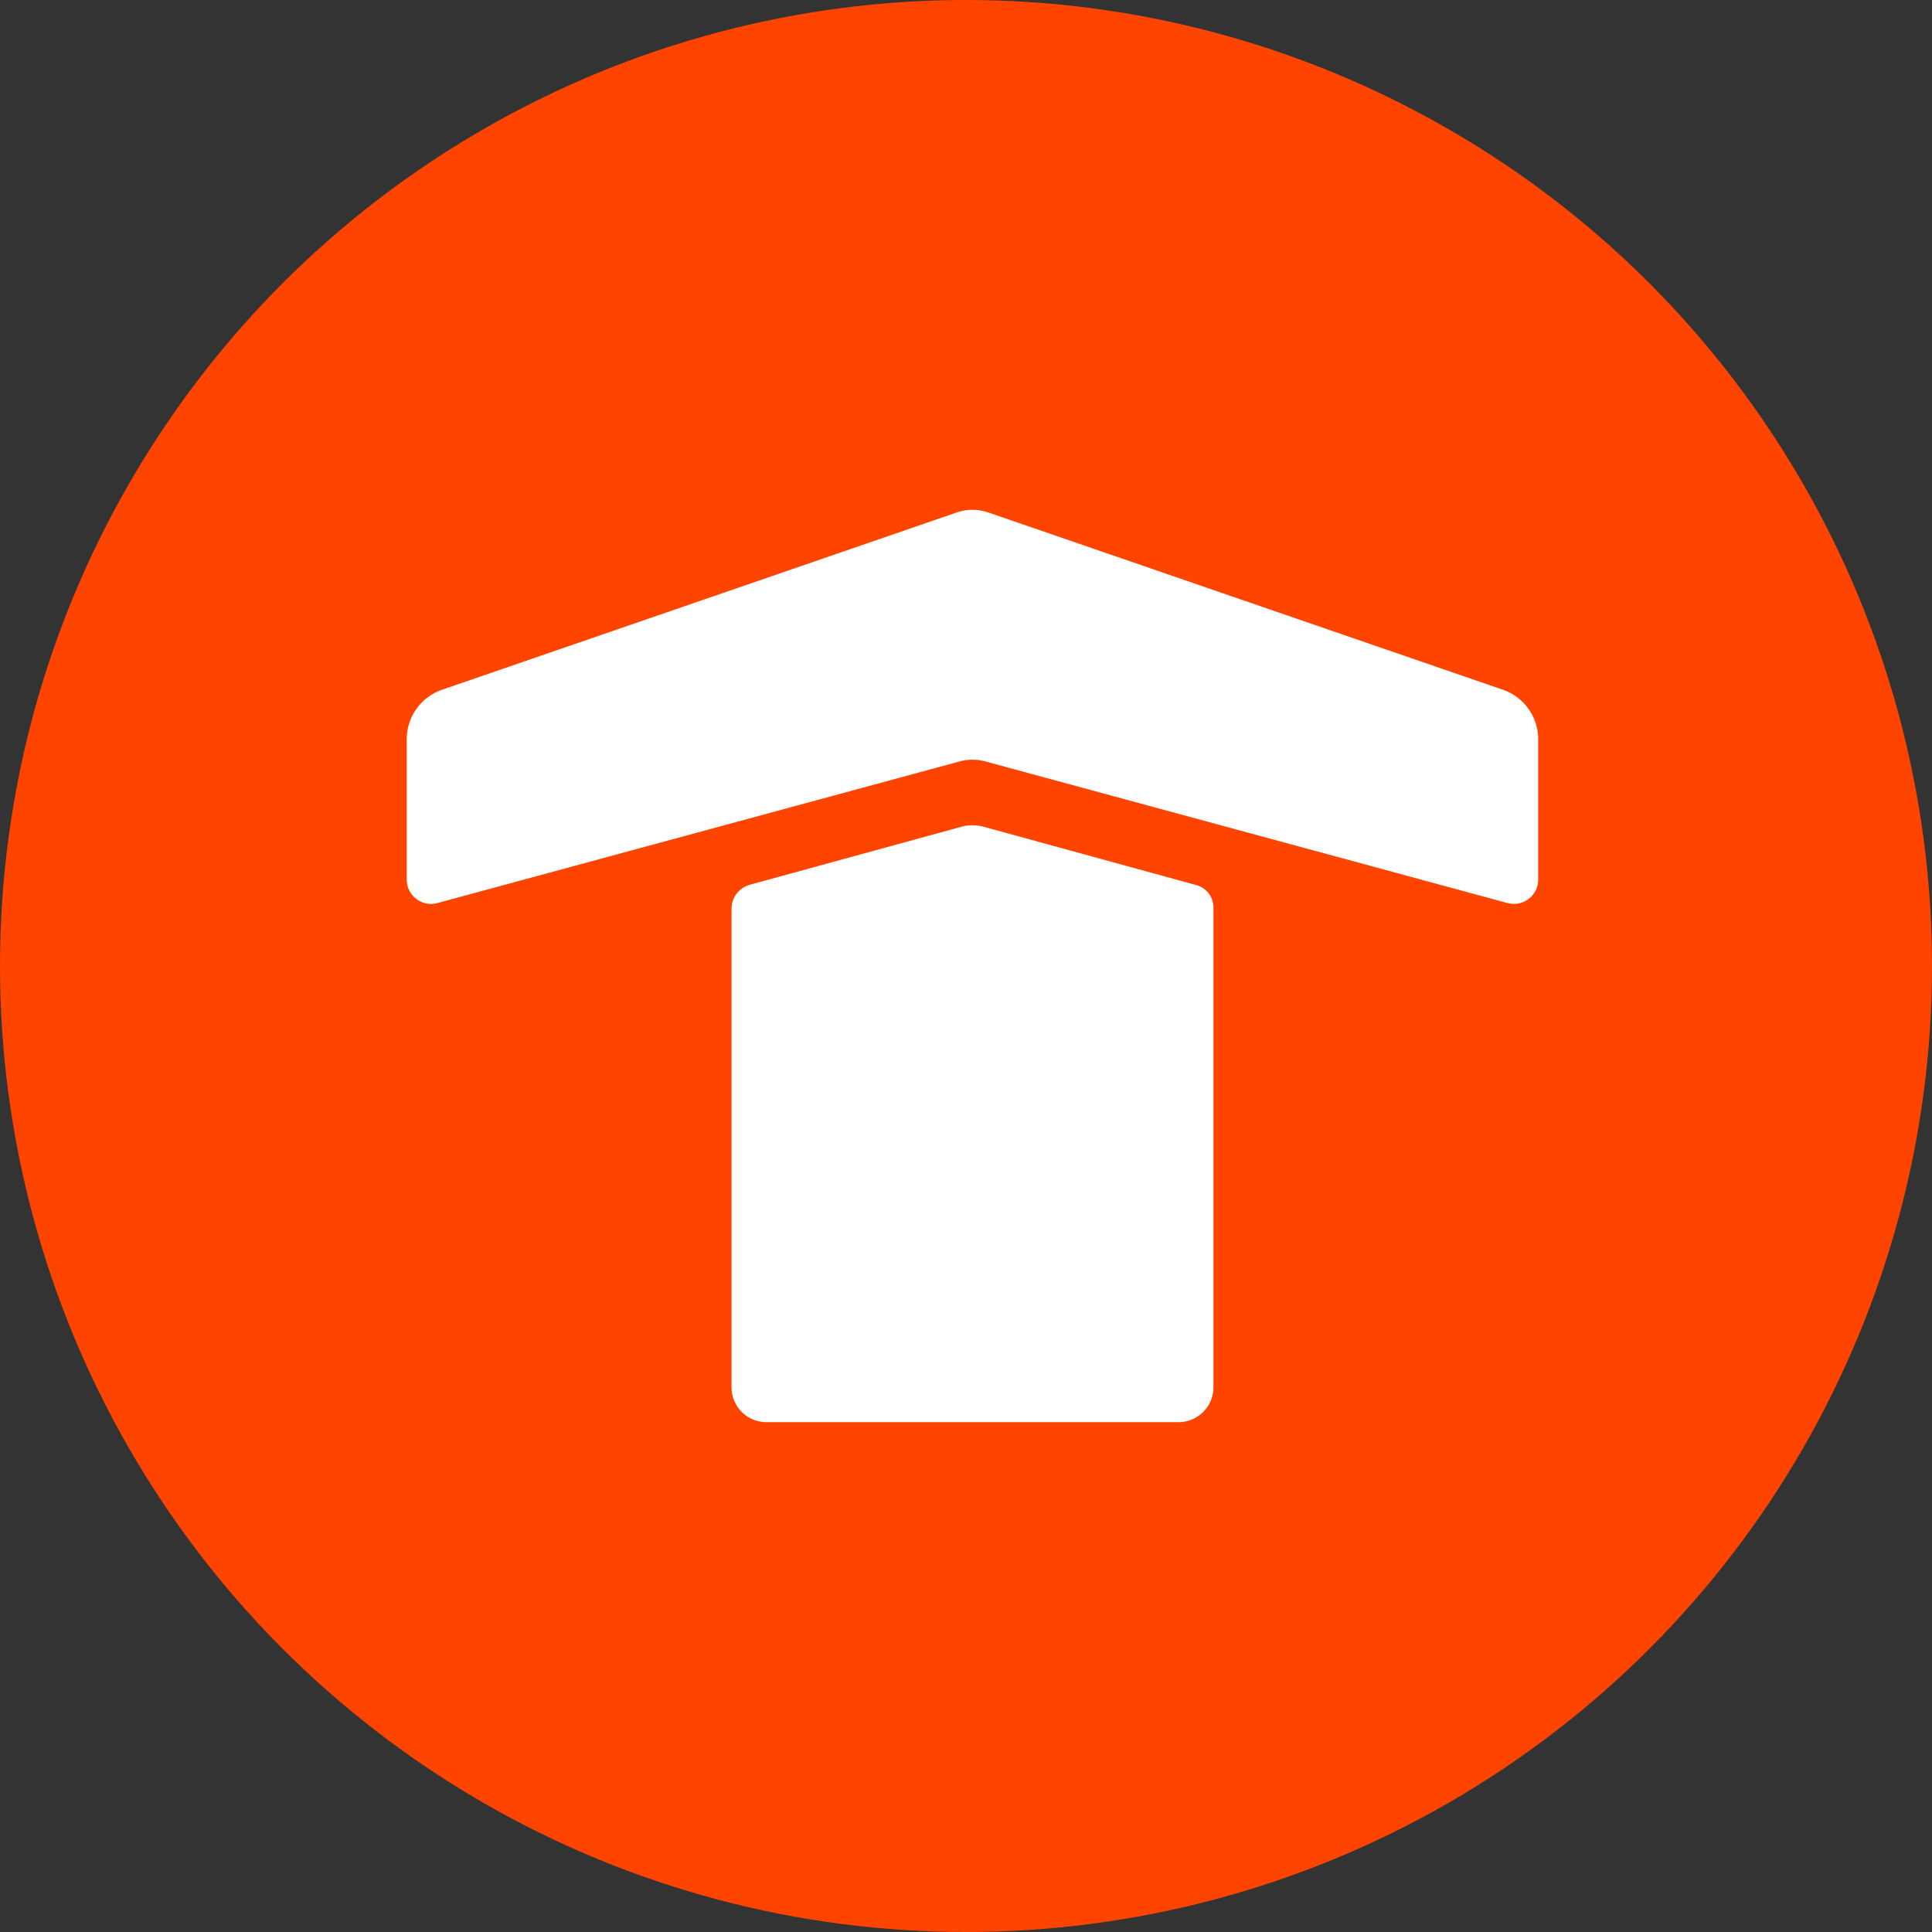 <svg xmlns="http://www.w3.org/2000/svg" xmlns:xlink="http://www.w3.org/1999/xlink" width="120" height="120" viewBox="0 0 120 120">
  <rect x="0" y="0" width="120" height="120" fill="#333333" stroke="none"/>
  <defs>
    <clipPath id="clip-path">
      <rect id="Retângulo_12" data-name="Retângulo 12" width="70.278" height="56.668" fill="#fff"/>
    </clipPath>
  </defs>
  <g id="Grupo_24" data-name="Grupo 24" transform="translate(-1039 -707)">
    <circle id="Elipse_3" data-name="Elipse 3" cx="60" cy="60" r="60" transform="translate(1039 707)" fill="#f40"/>
    <g id="Grupo_21" data-name="Grupo 21" transform="translate(1064.264 738.666)">
      <g id="Grupo_20" data-name="Grupo 20" clip-path="url(#clip-path)">
        <path id="Caminho_9" data-name="Caminho 9" d="M35.929,15.625l32.446,8.8a1.508,1.508,0,0,0,1.9-1.456V14.248a3.251,3.251,0,0,0-2.192-3.074L36.122.165a3.015,3.015,0,0,0-1.964,0C29.432,1.793,8.972,8.842,2.19,11.176A3.247,3.247,0,0,0,0,14.248V22.97a1.508,1.508,0,0,0,1.9,1.456l32.446-8.8a3.021,3.021,0,0,1,1.58,0M20.173,24.787V54.5a2.167,2.167,0,0,0,2.167,2.167h25.6A2.167,2.167,0,0,0,50.105,54.5V24.7a1.441,1.441,0,0,0-1.06-1.39L35.831,19.686a2.621,2.621,0,0,0-1.385,0l-13.131,3.6a1.555,1.555,0,0,0-1.143,1.5" transform="translate(0 0)" fill="#fff" fill-rule="evenodd"/>
      </g>
    </g>
  </g>
</svg>
